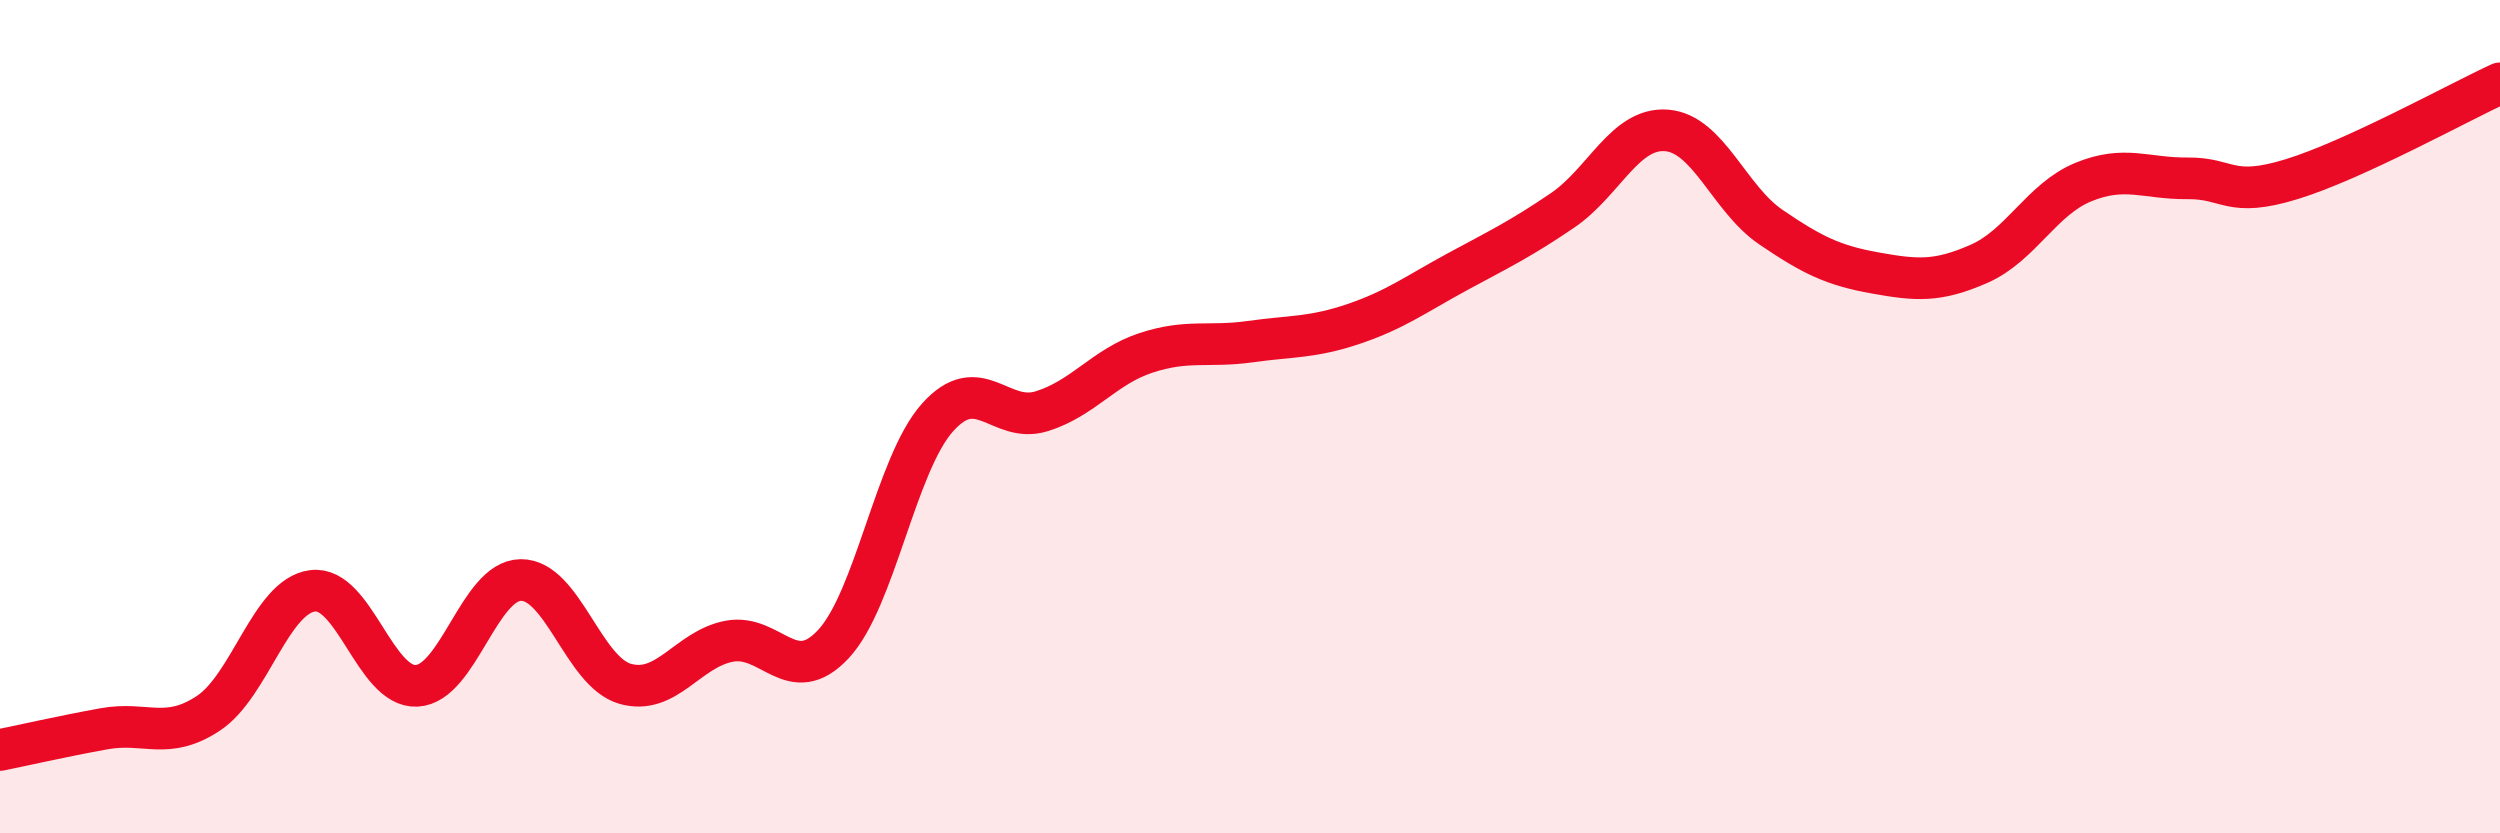 
    <svg width="60" height="20" viewBox="0 0 60 20" xmlns="http://www.w3.org/2000/svg">
      <path
        d="M 0,18 C 0.5,17.9 1.5,17.67 2.5,17.49 C 3.5,17.31 4,17.78 5,17.12 C 6,16.46 6.5,14.31 7.5,14.18 C 8.5,14.05 9,16.51 10,16.46 C 11,16.41 11.5,13.93 12.5,13.92 C 13.5,13.91 14,16.12 15,16.41 C 16,16.7 16.5,15.58 17.5,15.39 C 18.5,15.2 19,16.53 20,15.46 C 21,14.39 21.5,11.14 22.5,10.02 C 23.5,8.9 24,10.18 25,9.87 C 26,9.56 26.5,8.8 27.5,8.47 C 28.5,8.14 29,8.34 30,8.2 C 31,8.06 31.5,8.11 32.5,7.77 C 33.5,7.43 34,7.05 35,6.51 C 36,5.97 36.5,5.73 37.5,5.05 C 38.5,4.37 39,3.05 40,3.13 C 41,3.21 41.5,4.77 42.5,5.45 C 43.5,6.13 44,6.37 45,6.55 C 46,6.73 46.5,6.77 47.5,6.33 C 48.5,5.89 49,4.78 50,4.37 C 51,3.96 51.5,4.29 52.5,4.28 C 53.5,4.27 53.5,4.76 55,4.3 C 56.5,3.84 59,2.46 60,2L60 20L0 20Z"
        fill="#EB0A25"
        opacity="0.1"
        stroke-linecap="round"
        stroke-linejoin="round"
      />
      <path
        d="M 0,18 C 0.5,17.9 1.5,17.67 2.5,17.49 C 3.5,17.31 4,17.78 5,17.12 C 6,16.46 6.5,14.31 7.5,14.18 C 8.5,14.05 9,16.51 10,16.46 C 11,16.41 11.5,13.93 12.5,13.92 C 13.5,13.91 14,16.12 15,16.41 C 16,16.7 16.5,15.58 17.5,15.39 C 18.5,15.2 19,16.53 20,15.46 C 21,14.39 21.5,11.14 22.5,10.02 C 23.5,8.9 24,10.18 25,9.87 C 26,9.56 26.5,8.8 27.5,8.47 C 28.5,8.14 29,8.34 30,8.2 C 31,8.06 31.5,8.11 32.5,7.77 C 33.5,7.43 34,7.05 35,6.51 C 36,5.97 36.5,5.73 37.5,5.05 C 38.5,4.37 39,3.05 40,3.13 C 41,3.21 41.5,4.77 42.5,5.45 C 43.5,6.13 44,6.37 45,6.55 C 46,6.73 46.5,6.77 47.5,6.33 C 48.5,5.89 49,4.78 50,4.37 C 51,3.96 51.5,4.29 52.5,4.28 C 53.5,4.27 53.5,4.76 55,4.3 C 56.5,3.84 59,2.46 60,2"
        stroke="#EB0A25"
        stroke-width="1"
        fill="none"
        stroke-linecap="round"
        stroke-linejoin="round"
      />
    </svg>
  